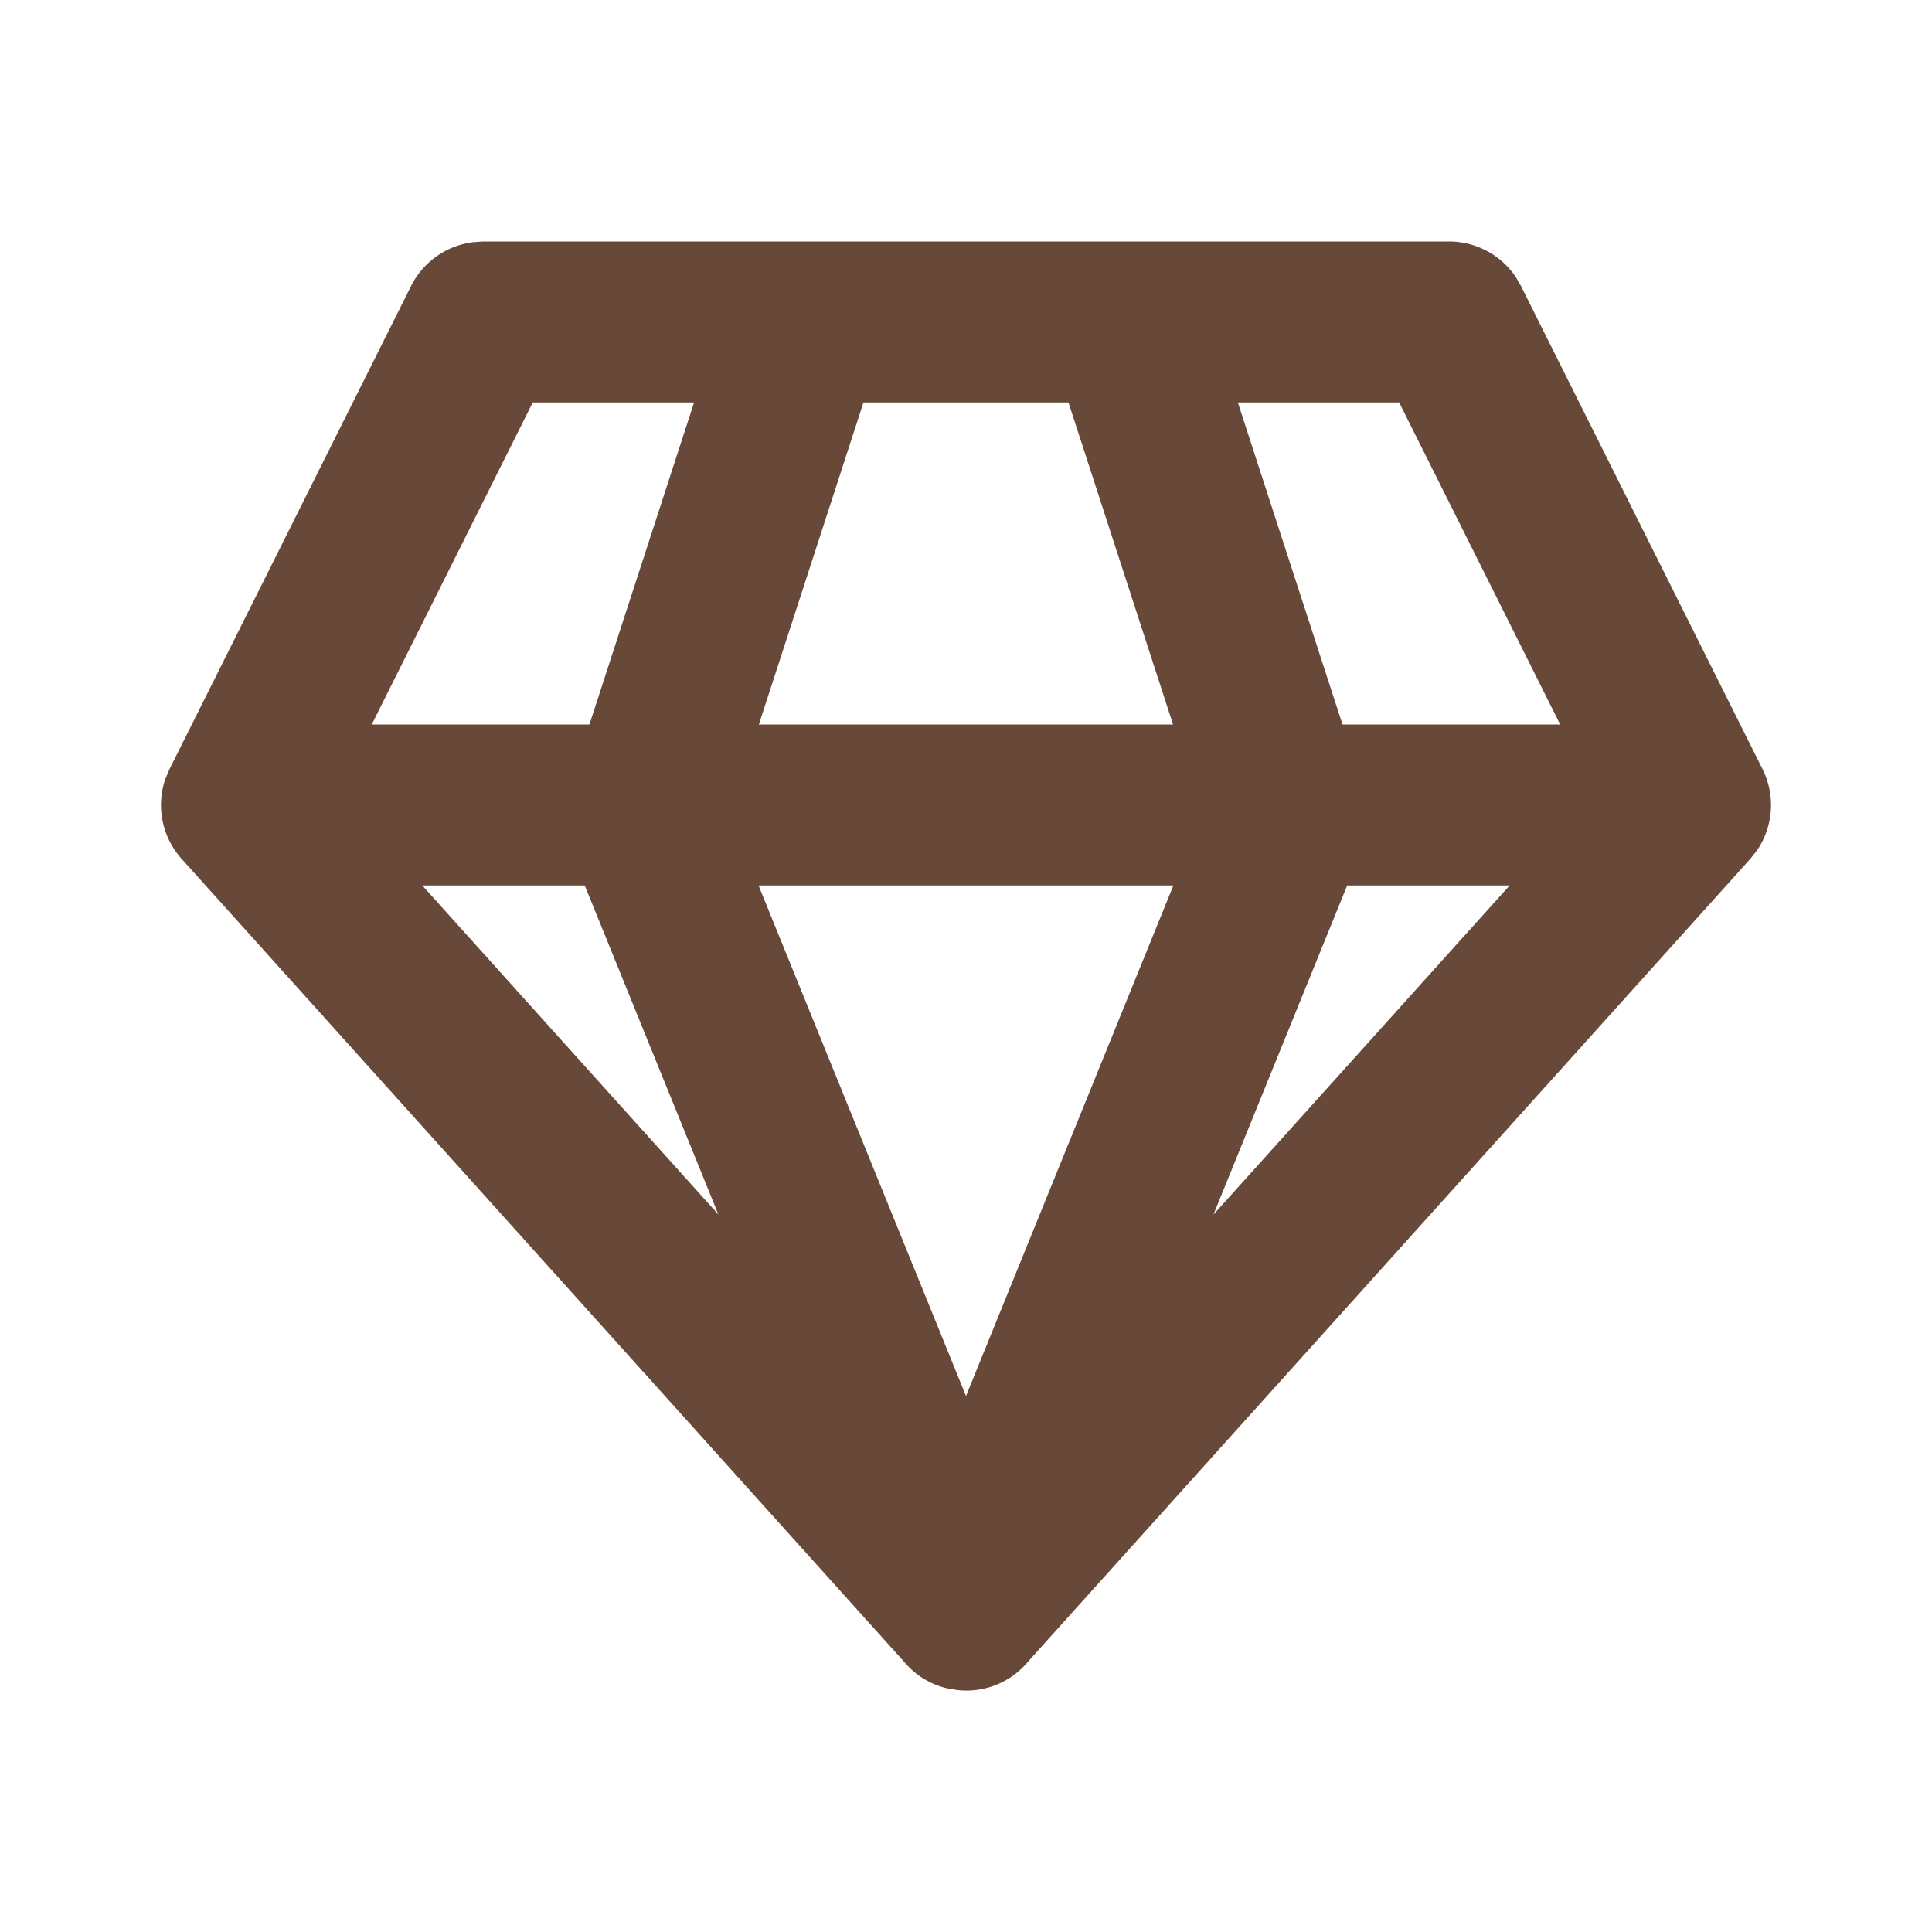 <svg viewBox="0 0 24 24" height="256" width="256" xmlns="http://www.w3.org/2000/svg"><path d="M18 3a1 1 0 0 1 .832.445l.062.108l3 6a1 1 0 0 1-.067 1.01l-.084.106l-8.973 9.973a.99.99 0 0 1-.886.351l-.113-.019a.98.98 0 0 1-.532-.322L2.257 10.67a1 1 0 0 1-.204-.991l.053-.125l3-6a1 1 0 0 1 .77-.545L6 3zm-3.424 8H9.423L12 17.342zm4.177 0h-2.018l-1.661 4.088zM7.264 11H5.246l3.678 4.087zm1.358-6H6.618l-2 4h2.704zm4.651 0h-2.547L9.427 9h5.145zm4.108 0h-2.004l1.3 4h2.704z" fill="#684838"></path></svg>